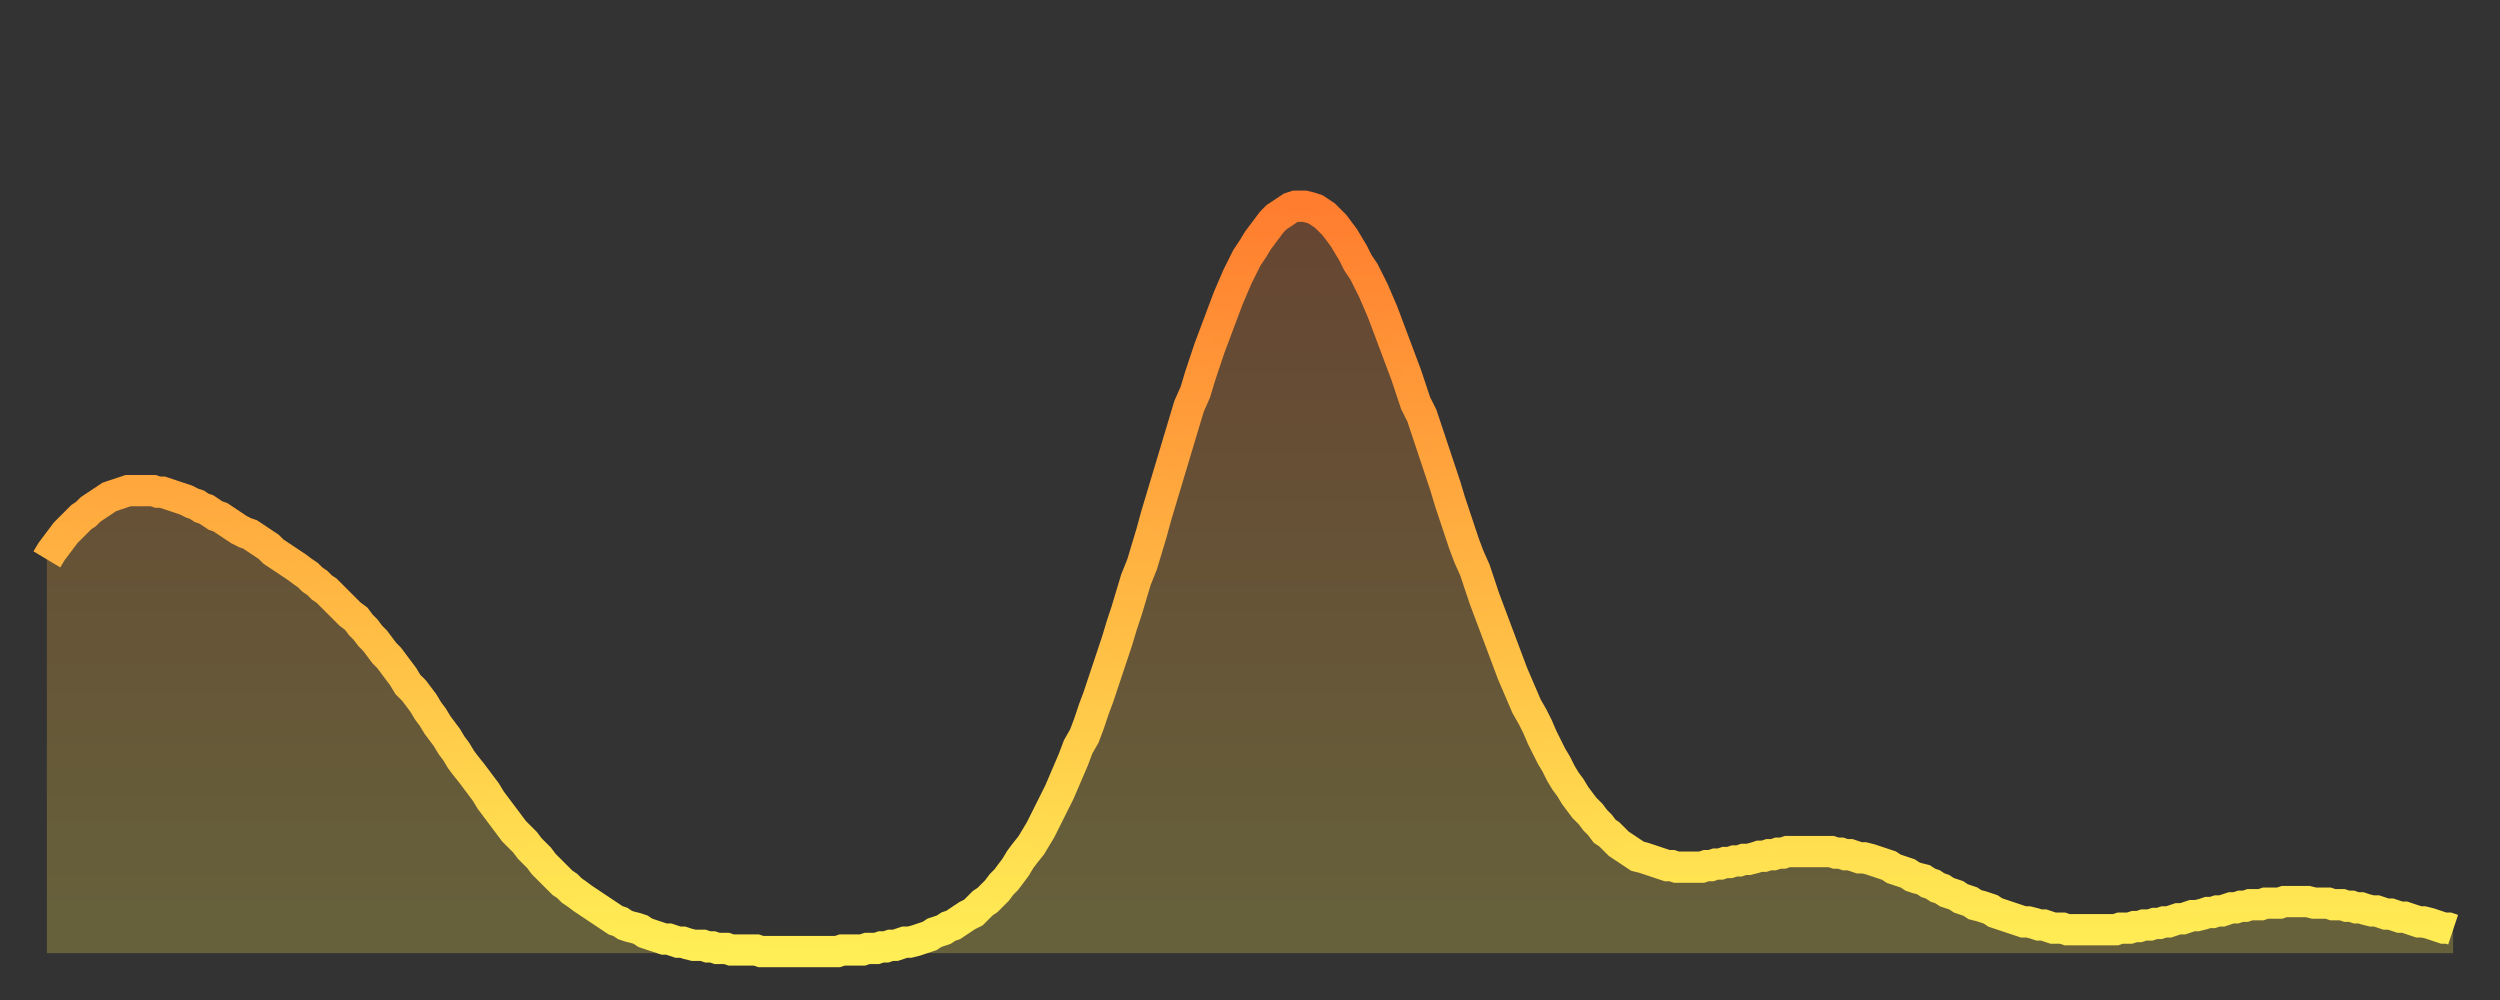 <?xml version="1.0" encoding="utf-8" ?>
<svg baseProfile="full" height="64" version="1.1" width="160" xmlns="http://www.w3.org/2000/svg" xmlns:ev="http://www.w3.org/2001/xml-events" xmlns:xlink="http://www.w3.org/1999/xlink"><rect width="100%" height="100%" fill="#333333" stroke="none"/><defs><linearGradient id="id449988" x1="0" x2="0" y1="0" y2="1"><stop offset="0%" stop-color="#ff7d2f" /><stop offset="50%" stop-color="#ffb542" /><stop offset="100%" stop-color="#ffee55" /></linearGradient></defs><g transform="translate(3,3)"><g><path d="M 0.0 32.8 0.3 32.3 0.6 31.9 0.9 31.5 1.2 31.1 1.5 30.8 1.9 30.4 2.2 30.1 2.5 29.9 2.8 29.6 3.1 29.4 3.4 29.2 3.7 29.0 4.0 28.8 4.3 28.7 4.6 28.6 4.9 28.5 5.2 28.4 5.6 28.4 5.9 28.4 6.2 28.4 6.5 28.4 6.8 28.4 7.1 28.5 7.4 28.5 7.7 28.6 8.0 28.7 8.3 28.8 8.6 28.9 8.9 29.0 9.3 29.2 9.6 29.3 9.9 29.5 10.2 29.6 10.5 29.8 10.8 30.0 11.1 30.1 11.4 30.3 11.7 30.5 12.0 30.7 12.3 30.9 12.7 31.1 13.0 31.2 13.3 31.4 13.6 31.6 13.9 31.8 14.2 32.0 14.5 32.3 14.8 32.5 15.1 32.7 15.4 32.9 15.7 33.1 16.0 33.3 16.4 33.6 16.7 33.8 17.0 34.1 17.3 34.3 17.6 34.6 17.9 34.8 18.2 35.1 18.5 35.4 18.8 35.7 19.1 36.0 19.4 36.3 19.8 36.6 20.1 37.0 20.4 37.3 20.7 37.7 21.0 38.0 21.3 38.4 21.6 38.8 21.9 39.1 22.2 39.5 22.5 39.9 22.8 40.3 23.1 40.8 23.5 41.2 23.8 41.6 24.1 42.0 24.4 42.5 24.7 42.9 25.0 43.4 25.3 43.8 25.6 44.2 25.9 44.7 26.2 45.1 26.5 45.6 26.8 46.0 27.2 46.5 27.5 46.9 27.8 47.3 28.1 47.7 28.4 48.2 28.7 48.6 29.0 49.0 29.3 49.4 29.6 49.8 29.9 50.2 30.2 50.5 30.6 50.9 30.9 51.3 31.2 51.6 31.5 51.9 31.8 52.3 32.1 52.6 32.4 52.9 32.7 53.2 33.0 53.5 33.3 53.7 33.6 54.0 33.9 54.2 34.3 54.5 34.6 54.7 34.9 54.9 35.2 55.1 35.5 55.3 35.8 55.5 36.1 55.7 36.4 55.9 36.7 56.0 37.0 56.2 37.3 56.3 37.7 56.4 38.0 56.5 38.3 56.7 38.6 56.8 38.9 56.9 39.2 57.0 39.5 57.1 39.8 57.1 40.1 57.2 40.4 57.3 40.7 57.3 41.0 57.4 41.4 57.5 41.7 57.5 42.0 57.5 42.3 57.6 42.6 57.6 42.9 57.7 43.2 57.7 43.5 57.7 43.8 57.8 44.1 57.8 44.4 57.8 44.7 57.8 45.1 57.8 45.4 57.8 45.7 57.9 46.0 57.9 46.3 57.9 46.6 57.9 46.9 57.9 47.2 57.9 47.5 57.9 47.8 57.9 48.1 57.9 48.5 57.9 48.8 57.9 49.1 57.9 49.4 57.9 49.7 57.9 50.0 57.9 50.3 57.9 50.6 57.9 50.9 57.8 51.2 57.8 51.5 57.8 51.8 57.8 52.2 57.8 52.5 57.7 52.8 57.7 53.1 57.7 53.4 57.6 53.7 57.6 54.0 57.5 54.3 57.5 54.6 57.4 54.9 57.3 55.2 57.3 55.6 57.2 55.9 57.1 56.2 57.0 56.5 56.9 56.8 56.7 57.1 56.6 57.4 56.5 57.7 56.3 58.0 56.2 58.3 56.0 58.6 55.8 58.9 55.6 59.3 55.4 59.6 55.1 59.9 54.8 60.2 54.6 60.5 54.3 60.8 54.0 61.1 53.6 61.4 53.3 61.7 52.9 62.0 52.5 62.3 52.0 62.6 51.6 63.0 51.1 63.3 50.6 63.6 50.1 63.9 49.5 64.2 48.9 64.5 48.3 64.8 47.7 65.1 47.0 65.4 46.3 65.7 45.6 66.0 44.8 66.4 44.1 66.7 43.3 67.0 42.4 67.3 41.6 67.6 40.7 67.9 39.8 68.2 38.9 68.5 38.0 68.8 37.0 69.1 36.1 69.4 35.1 69.7 34.1 70.1 33.1 70.4 32.1 70.7 31.1 71.0 30.0 71.3 29.0 71.6 28.0 71.9 27.0 72.2 26.0 72.5 25.0 72.8 24.0 73.1 23.0 73.5 22.1 73.8 21.1 74.1 20.2 74.4 19.3 74.7 18.5 75.0 17.7 75.3 16.9 75.6 16.1 75.9 15.4 76.2 14.7 76.5 14.1 76.8 13.5 77.2 12.9 77.5 12.4 77.8 12.0 78.1 11.6 78.4 11.2 78.7 10.9 79.0 10.7 79.3 10.5 79.6 10.3 79.9 10.2 80.2 10.2 80.5 10.2 80.9 10.3 81.2 10.4 81.5 10.6 81.8 10.8 82.1 11.1 82.4 11.4 82.7 11.8 83.0 12.2 83.3 12.7 83.6 13.2 83.9 13.8 84.3 14.4 84.6 15.0 84.9 15.6 85.2 16.3 85.5 17.0 85.8 17.8 86.1 18.6 86.4 19.4 86.7 20.2 87.0 21.0 87.3 21.9 87.6 22.8 88.0 23.6 88.3 24.5 88.6 25.4 88.9 26.3 89.2 27.2 89.5 28.1 89.8 29.1 90.1 30.0 90.4 30.9 90.7 31.8 91.0 32.6 91.4 33.5 91.7 34.4 92.0 35.3 92.3 36.1 92.6 36.9 92.9 37.7 93.2 38.5 93.5 39.3 93.8 40.1 94.1 40.8 94.4 41.5 94.7 42.2 95.1 42.9 95.4 43.5 95.7 44.2 96.0 44.8 96.3 45.4 96.6 45.9 96.9 46.5 97.2 47.0 97.5 47.4 97.8 47.9 98.1 48.3 98.4 48.7 98.8 49.1 99.1 49.5 99.4 49.8 99.7 50.2 100.0 50.4 100.3 50.7 100.6 51.0 100.9 51.2 101.2 51.4 101.5 51.6 101.8 51.8 102.2 51.9 102.5 52.0 102.8 52.1 103.1 52.2 103.4 52.3 103.7 52.4 104.0 52.4 104.3 52.5 104.6 52.5 104.9 52.5 105.2 52.5 105.5 52.5 105.9 52.5 106.2 52.4 106.5 52.4 106.8 52.3 107.1 52.3 107.4 52.2 107.7 52.2 108.0 52.1 108.3 52.1 108.6 52.0 108.9 52.0 109.3 51.9 109.6 51.8 109.9 51.8 110.2 51.7 110.5 51.7 110.8 51.6 111.1 51.6 111.4 51.5 111.7 51.5 112.0 51.5 112.3 51.5 112.6 51.5 113.0 51.5 113.3 51.5 113.6 51.5 113.9 51.5 114.2 51.5 114.5 51.6 114.8 51.6 115.1 51.7 115.4 51.7 115.7 51.8 116.0 51.9 116.3 51.9 116.7 52.0 117.0 52.1 117.3 52.2 117.6 52.3 117.9 52.4 118.2 52.6 118.5 52.7 118.8 52.8 119.1 52.9 119.4 53.1 119.7 53.2 120.1 53.3 120.4 53.5 120.7 53.6 121.0 53.8 121.3 53.9 121.6 54.1 121.9 54.2 122.2 54.3 122.5 54.5 122.8 54.6 123.1 54.7 123.4 54.9 123.8 55.0 124.1 55.1 124.4 55.2 124.7 55.4 125.0 55.5 125.3 55.6 125.6 55.7 125.9 55.8 126.2 55.9 126.5 56.0 126.8 56.0 127.2 56.1 127.5 56.2 127.8 56.2 128.1 56.3 128.4 56.4 128.7 56.4 129.0 56.4 129.3 56.5 129.6 56.5 129.9 56.5 130.2 56.5 130.5 56.5 130.9 56.5 131.2 56.5 131.5 56.5 131.8 56.5 132.1 56.5 132.4 56.5 132.7 56.4 133.0 56.4 133.3 56.4 133.6 56.3 133.9 56.3 134.2 56.2 134.6 56.2 134.9 56.1 135.2 56.1 135.5 56.0 135.8 56.0 136.1 55.9 136.4 55.8 136.7 55.8 137.0 55.7 137.3 55.6 137.6 55.6 138.0 55.5 138.3 55.4 138.6 55.4 138.9 55.3 139.2 55.3 139.5 55.2 139.8 55.1 140.1 55.1 140.4 55.0 140.7 55.0 141.0 54.9 141.3 54.9 141.7 54.9 142.0 54.8 142.3 54.8 142.6 54.8 142.9 54.8 143.2 54.7 143.5 54.7 143.8 54.7 144.1 54.7 144.4 54.7 144.7 54.7 145.1 54.8 145.4 54.8 145.7 54.8 146.0 54.8 146.3 54.9 146.6 54.9 146.9 54.9 147.2 55.0 147.5 55.0 147.8 55.1 148.1 55.1 148.4 55.2 148.8 55.3 149.1 55.3 149.4 55.4 149.7 55.5 150.0 55.5 150.3 55.6 150.6 55.7 150.9 55.7 151.2 55.8 151.5 55.9 151.8 56.0 152.1 56.0 152.5 56.1 152.8 56.2 153.1 56.3 153.4 56.4 153.7 56.4 154.0 56.5" fill="none" id="graph-curve" opacity="1" stroke="url(#id449988)" stroke-width="2" /><path d="M 0 58 L 0.0 32.8 0.3 32.3 0.6 31.9 0.9 31.5 1.2 31.1 1.5 30.8 1.9 30.4 2.2 30.1 2.5 29.9 2.8 29.6 3.1 29.4 3.4 29.2 3.7 29.0 4.0 28.8 4.3 28.7 4.6 28.6 4.9 28.5 5.2 28.4 5.6 28.4 5.9 28.4 6.2 28.4 6.5 28.4 6.8 28.4 7.1 28.5 7.4 28.5 7.7 28.6 8.0 28.7 8.3 28.8 8.6 28.9 8.9 29.0 9.3 29.2 9.6 29.3 9.9 29.5 10.2 29.6 10.5 29.8 10.8 30.0 11.1 30.1 11.4 30.3 11.7 30.5 12.0 30.7 12.3 30.9 12.7 31.1 13.0 31.2 13.3 31.4 13.6 31.6 13.9 31.8 14.2 32.0 14.5 32.3 14.8 32.5 15.1 32.7 15.4 32.9 15.7 33.1 16.0 33.3 16.4 33.6 16.7 33.8 17.0 34.1 17.3 34.3 17.6 34.6 17.9 34.8 18.2 35.1 18.5 35.4 18.8 35.7 19.1 36.0 19.4 36.3 19.8 36.6 20.1 37.0 20.4 37.3 20.7 37.7 21.0 38.0 21.3 38.4 21.6 38.8 21.9 39.1 22.2 39.5 22.5 39.9 22.8 40.3 23.1 40.8 23.5 41.2 23.8 41.6 24.1 42.0 24.4 42.5 24.7 42.9 25.0 43.4 25.3 43.8 25.6 44.2 25.9 44.7 26.2 45.1 26.5 45.6 26.8 46.0 27.2 46.5 27.5 46.9 27.8 47.3 28.1 47.7 28.4 48.2 28.7 48.6 29.0 49.0 29.3 49.4 29.6 49.8 29.9 50.2 30.2 50.5 30.6 50.9 30.9 51.3 31.2 51.6 31.5 51.9 31.8 52.3 32.1 52.6 32.4 52.9 32.7 53.2 33.0 53.5 33.3 53.7 33.6 54.0 33.9 54.2 34.3 54.5 34.6 54.7 34.9 54.9 35.2 55.1 35.5 55.3 35.8 55.5 36.1 55.7 36.4 55.9 36.7 56.0 37.0 56.2 37.3 56.3 37.7 56.4 38.0 56.5 38.3 56.7 38.6 56.8 38.9 56.9 39.2 57.0 39.5 57.1 39.8 57.1 40.1 57.2 40.4 57.3 40.7 57.3 41.0 57.4 41.4 57.5 41.7 57.5 42.0 57.5 42.3 57.6 42.6 57.6 42.9 57.7 43.2 57.7 43.5 57.7 43.8 57.8 44.1 57.8 44.4 57.8 44.7 57.8 45.1 57.8 45.4 57.8 45.7 57.9 46.0 57.9 46.3 57.9 46.6 57.9 46.9 57.9 47.2 57.9 47.5 57.9 47.8 57.9 48.1 57.9 48.5 57.9 48.8 57.9 49.1 57.9 49.4 57.9 49.7 57.9 50.0 57.9 50.3 57.9 50.6 57.9 50.9 57.8 51.2 57.8 51.5 57.8 51.8 57.8 52.2 57.8 52.5 57.7 52.8 57.7 53.1 57.7 53.4 57.6 53.7 57.6 54.0 57.5 54.3 57.5 54.6 57.4 54.9 57.3 55.2 57.3 55.6 57.2 55.9 57.1 56.2 57.0 56.5 56.9 56.8 56.7 57.1 56.6 57.4 56.5 57.7 56.3 58.0 56.2 58.3 56.0 58.6 55.8 58.9 55.6 59.3 55.4 59.6 55.1 59.9 54.8 60.2 54.6 60.5 54.3 60.8 54.0 61.1 53.6 61.4 53.3 61.7 52.9 62.0 52.5 62.3 52.0 62.6 51.6 63.0 51.1 63.3 50.6 63.6 50.1 63.9 49.5 64.2 48.9 64.5 48.3 64.8 47.7 65.1 47.0 65.4 46.3 65.7 45.6 66.0 44.8 66.4 44.1 66.7 43.3 67.0 42.4 67.3 41.6 67.6 40.7 67.9 39.8 68.2 38.9 68.5 38.0 68.8 37.0 69.1 36.1 69.4 35.1 69.7 34.1 70.1 33.1 70.4 32.1 70.7 31.1 71.0 30.0 71.3 29.0 71.6 28.0 71.9 27.0 72.2 26.0 72.5 25.0 72.8 24.0 73.1 23.0 73.5 22.1 73.8 21.1 74.1 20.2 74.4 19.3 74.7 18.5 75.0 17.7 75.3 16.9 75.6 16.1 75.9 15.4 76.2 14.7 76.5 14.1 76.8 13.5 77.2 12.9 77.5 12.4 77.8 12.0 78.1 11.6 78.4 11.2 78.7 10.9 79.0 10.7 79.3 10.5 79.6 10.3 79.9 10.2 80.2 10.2 80.5 10.2 80.9 10.3 81.2 10.4 81.5 10.6 81.8 10.8 82.1 11.1 82.4 11.4 82.7 11.8 83.0 12.2 83.3 12.7 83.6 13.2 83.9 13.8 84.3 14.4 84.6 15.0 84.9 15.6 85.2 16.3 85.5 17.0 85.8 17.8 86.1 18.6 86.4 19.4 86.7 20.2 87.0 21.0 87.3 21.9 87.6 22.8 88.0 23.6 88.3 24.5 88.6 25.4 88.9 26.3 89.2 27.2 89.5 28.1 89.8 29.1 90.1 30.0 90.4 30.9 90.7 31.8 91.0 32.6 91.4 33.5 91.7 34.4 92.0 35.3 92.3 36.1 92.6 36.9 92.9 37.7 93.2 38.5 93.5 39.3 93.8 40.1 94.1 40.8 94.4 41.5 94.7 42.2 95.1 42.9 95.4 43.5 95.7 44.2 96.0 44.8 96.3 45.4 96.6 45.9 96.9 46.5 97.2 47.0 97.5 47.4 97.8 47.9 98.1 48.3 98.4 48.7 98.8 49.1 99.1 49.5 99.4 49.8 99.7 50.2 100.0 50.4 100.3 50.7 100.6 51.0 100.9 51.2 101.2 51.4 101.5 51.6 101.8 51.8 102.2 51.9 102.5 52.0 102.8 52.1 103.1 52.2 103.4 52.3 103.7 52.4 104.0 52.4 104.3 52.5 104.6 52.5 104.9 52.5 105.2 52.5 105.5 52.5 105.9 52.5 106.2 52.4 106.5 52.4 106.8 52.3 107.1 52.3 107.4 52.2 107.7 52.2 108.0 52.1 108.3 52.1 108.6 52.0 108.9 52.0 109.3 51.9 109.6 51.8 109.9 51.8 110.2 51.7 110.5 51.7 110.8 51.6 111.1 51.6 111.4 51.5 111.7 51.5 112.0 51.5 112.3 51.5 112.6 51.5 113.0 51.5 113.3 51.5 113.6 51.5 113.9 51.5 114.2 51.5 114.5 51.6 114.8 51.6 115.1 51.7 115.4 51.7 115.7 51.8 116.0 51.9 116.3 51.9 116.7 52.0 117.0 52.1 117.3 52.2 117.6 52.3 117.9 52.4 118.2 52.6 118.5 52.7 118.8 52.8 119.1 52.9 119.4 53.1 119.7 53.2 120.1 53.3 120.4 53.5 120.7 53.6 121.0 53.8 121.3 53.9 121.6 54.1 121.9 54.2 122.2 54.3 122.5 54.5 122.8 54.6 123.1 54.7 123.4 54.9 123.8 55.0 124.1 55.1 124.4 55.2 124.7 55.4 125.0 55.5 125.3 55.6 125.6 55.7 125.9 55.8 126.2 55.9 126.5 56.0 126.8 56.0 127.2 56.1 127.5 56.2 127.8 56.2 128.1 56.3 128.4 56.4 128.7 56.4 129.0 56.4 129.3 56.5 129.6 56.5 129.9 56.5 130.2 56.5 130.5 56.5 130.9 56.5 131.2 56.5 131.5 56.5 131.8 56.5 132.1 56.5 132.4 56.5 132.7 56.4 133.0 56.4 133.3 56.4 133.6 56.3 133.9 56.3 134.2 56.2 134.6 56.2 134.9 56.1 135.2 56.1 135.5 56.0 135.8 56.0 136.1 55.9 136.4 55.8 136.7 55.8 137.0 55.7 137.3 55.6 137.6 55.6 138.0 55.5 138.3 55.4 138.6 55.4 138.9 55.3 139.2 55.3 139.5 55.2 139.8 55.1 140.1 55.1 140.4 55.0 140.7 55.0 141.0 54.9 141.3 54.9 141.7 54.9 142.0 54.8 142.3 54.8 142.6 54.8 142.9 54.8 143.2 54.7 143.5 54.7 143.8 54.7 144.1 54.7 144.4 54.7 144.7 54.7 145.1 54.8 145.4 54.8 145.7 54.8 146.0 54.8 146.3 54.9 146.6 54.9 146.9 54.9 147.2 55.0 147.5 55.0 147.8 55.1 148.1 55.1 148.4 55.2 148.8 55.3 149.1 55.3 149.4 55.4 149.7 55.5 150.0 55.5 150.3 55.6 150.6 55.7 150.9 55.7 151.2 55.8 151.5 55.9 151.8 56.0 152.1 56.0 152.5 56.1 152.8 56.2 153.1 56.3 153.4 56.4 153.7 56.4 154.0 56.5 154 58" fill="url(#id449988)" fill-opacity=".25" id="graph-shadow" /></g></g></svg>